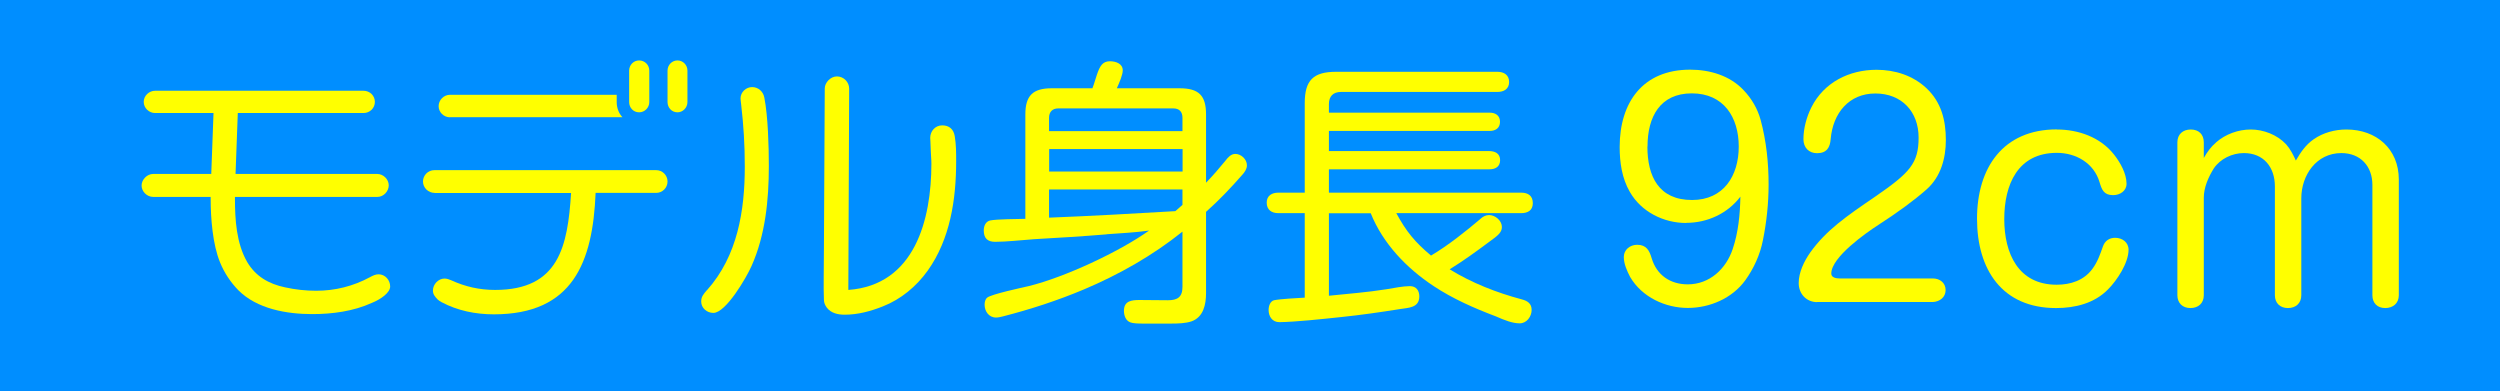 <?xml version="1.0" encoding="UTF-8"?><svg id="_レイヤー_2" xmlns="http://www.w3.org/2000/svg" viewBox="0 0 211 33"><defs><style>.cls-1{fill:#ff0;}.cls-1,.cls-2{stroke-width:0px;}.cls-2{fill:#008eff;}</style></defs><g id="text"><rect class="cls-2" x="0" y="0" width="211" height="33"/><path class="cls-1" d="M18.03,9.54h-4.94c-.5,0-.96-.41-.96-.94s.46-.94.96-.94h17.59c.53,0,.96.41.96.94s-.43.94-.96.94h-10.61l-.19,5.14h11.95c.53,0,.98.46.98.96s-.43.98-.96.98h-12.02v.14c0,1.78.12,3.77,1.03,5.35.72,1.22,1.82,1.85,3.19,2.14.86.19,1.75.29,2.64.29,1.58,0,3.12-.38,4.54-1.15.22-.12.46-.24.72-.24.55,0,.98.48.98,1.03,0,.5-.74,1.06-1.56,1.39-1.54.7-3.31.94-5.02.94-2.14,0-4.66-.43-6.24-2.02-.65-.67-1.18-1.46-1.54-2.35-.62-1.51-.79-3.7-.79-5.35v-.17h-4.85c-.53,0-.98-.46-.98-.96s.46-.98.98-.98h4.9l.19-5.14Z"/><path class="cls-1" d="M36.68,16.28c-.53,0-.98-.43-.98-.96s.43-.96.96-.96h18.72c.53,0,.96.43.96.96s-.43.96-.96.96h-5.11c-.24,5.86-1.92,10.25-8.59,10.25-1.54,0-3.07-.31-4.42-1.03-.12-.07-.24-.14-.34-.24-.24-.26-.38-.43-.38-.74,0-.53.46-1.01.98-1.01.19,0,.38.07.55.14,1.2.55,2.4.82,3.72.82,5.4,0,6.12-3.7,6.41-8.18h-11.52ZM37.98,9.9c-.53,0-.96-.43-.96-.94s.43-.96.96-.96h14.07v.62c0,.48.17.94.48,1.27h-14.54ZM53.1,5.96c0-.48.38-.86.84-.86.48,0,.86.38.86.86v2.66c0,.46-.38.86-.86.86-.5,0-.84-.41-.84-.86v-2.66ZM56.34,5.96c0-.48.38-.86.84-.86s.84.38.84.86v2.66c0,.46-.38.86-.84.86-.5,0-.84-.41-.84-.86v-2.66Z"/><path class="cls-1" d="M59.67,24.49c2.59-2.9,3.19-6.74,3.19-10.42,0-1.85-.1-3.48-.31-5.28-.02-.19-.05-.38-.05-.48,0-.53.46-.96.98-.96s.94.38,1.03.89c.31,1.58.38,4.13.38,5.76,0,2.86-.29,5.83-1.46,8.45-.41.94-2.16,3.96-3.22,3.96-.55,0-1.03-.41-1.03-.96,0-.41.19-.62.48-.96ZM78.61,13.83c0-.43-.05-.77-.05-1.06-.02-.86-.05-1.03-.05-1.13,0-.58.43-1.06,1.01-1.06s.96.31,1.06.91c.12.7.12,1.42.12,2.11,0,3.22-.5,6.58-2.4,9.24-.96,1.34-2.26,2.42-3.79,3.02-1.03.41-2.11.7-3.22.7-.55,0-1.15-.12-1.51-.6-.14-.19-.24-.41-.24-.65-.05-1.13,0-2.59,0-4.39l.07-13.46c0-.48.48-1.01,1.03-1.01s1.03.46,1.03,1.03l-.07,16.99c5.62-.41,7.01-5.95,7.01-10.66Z"/><path class="cls-1" d="M93.39,19.78c-2.04.17-4.08.29-6.14.41-.98.07-2.3.22-3.26.22-.65,0-.96-.31-.96-.96,0-.36.14-.74.53-.84.55-.12,2.3-.12,2.98-.14v-8.81c0-1.58.62-2.21,2.23-2.21h3.43c.17-.43.26-.82.38-1.15.24-.7.46-1.13,1.1-1.13.48,0,1.08.19,1.08.77,0,.36-.26.98-.5,1.51h5.3c1.61,0,2.23.6,2.23,2.21v5.76c.58-.6,1.1-1.2,1.63-1.85.22-.29.48-.58.84-.58.5,0,.98.46.98.96,0,.31-.19.58-.38.79-.96,1.1-1.99,2.18-3.07,3.14v6.86c0,.96-.22,2.02-1.22,2.38-.5.17-1.13.19-1.75.19h-2.38c-.41,0-.84-.02-1.03-.1-.41-.14-.55-.6-.55-.98,0-.84.65-.91,1.32-.91.79,0,1.61.02,2.4.02s1.22-.26,1.22-1.13v-4.66c-2.52,2.02-5.35,3.62-8.3,4.87-2.23.94-4.51,1.68-6.84,2.28-.19.05-.41.1-.6.1-.6,0-.96-.53-.96-1.08,0-.22.05-.46.22-.6.34-.29,2.93-.84,3.53-.98,3-.74,7.61-2.88,10.13-4.68-1.18.17-2.4.22-3.58.31ZM99.8,11.07v-1.13c0-.5-.26-.79-.77-.79h-9.72c-.48,0-.77.29-.77.79v1.13h11.26ZM88.55,12.58v1.9h11.26v-1.9h-11.26ZM99.8,17.29v-1.3h-11.26v2.38c3.55-.14,7.1-.34,10.66-.55.19-.17.41-.36.6-.53Z"/><path class="cls-1" d="M124.96,18.46c.19-.17.43-.31.72-.31.53,0,1.08.48,1.08,1.01,0,.46-.36.74-1.03,1.22-1.1.82-2.21,1.63-3.38,2.35,1.87,1.15,3.96,1.97,6.1,2.54.46.12.82.34.82.89s-.41,1.13-1.01,1.13-1.27-.26-1.99-.58c-1.85-.7-3.65-1.49-5.28-2.57-2.28-1.51-4.27-3.58-5.3-6.14h-3.53v6.96c1.63-.17,3.26-.29,4.87-.55.62-.1,1.37-.26,1.97-.26.53,0,.79.38.79.86,0,.98-.91.96-1.66,1.08-1.63.26-3.29.5-4.94.67-1.61.17-3.82.41-5.21.43-.6,0-.91-.48-.91-1.03,0-.34.14-.74.46-.82.46-.1,1.97-.19,2.59-.22v-7.13h-2.23c-.58,0-.98-.29-.98-.89s.46-.84.98-.84h2.23v-7.56c0-1.92.72-2.64,2.64-2.64h13.63c.53,0,.98.26.98.86s-.46.84-.98.84h-13.2c-.67,0-1.03.36-1.03,1.03v.72h13.58c.48,0,.86.24.86.77s-.38.77-.86.77h-13.58v1.7h13.51c.5,0,.94.19.94.77,0,.53-.38.77-.89.77h-13.56v1.97h16.23c.58,0,.98.26.98.89s-.46.84-.98.84h-10.54c.84,1.56,1.58,2.45,2.93,3.58,1.49-.89,2.86-1.99,4.2-3.12Z"/><path class="cls-1" d="M142.31,18.82c-1.9,0-3.79-.94-4.75-2.62-.67-1.15-.86-2.5-.86-3.79,0-3.79,1.97-6.53,5.95-6.53,1.66,0,3.36.5,4.51,1.73.67.7,1.18,1.56,1.44,2.52.48,1.78.67,3.62.67,5.45,0,1.58-.17,3.17-.48,4.7-.24,1.22-.77,2.38-1.49,3.38-1.1,1.51-2.98,2.33-4.85,2.33s-3.86-.89-4.87-2.62c-.26-.5-.53-1.1-.53-1.68,0-.62.53-1.03,1.13-1.03.77,0,1.03.48,1.22,1.13.43,1.44,1.58,2.21,3.05,2.21,1.85,0,3.24-1.32,3.79-2.98.48-1.42.62-2.93.65-4.42-1.08,1.42-2.78,2.21-4.58,2.21ZM139.04,12.37c0,2.52.96,4.51,3.77,4.51,2.66,0,3.94-2.04,3.94-4.51s-1.27-4.49-3.96-4.49-3.74,1.99-3.74,4.49Z"/><path class="cls-1" d="M153.37,25.5c-.91,0-1.56-.7-1.56-1.61s.46-1.85.98-2.59c1.34-1.87,3.05-3.05,5.47-4.7,2.93-2.02,3.67-2.81,3.67-4.99s-1.42-3.72-3.65-3.72-3.58,1.66-3.77,3.84c-.05.72-.34,1.2-1.15,1.2-.7,0-1.15-.48-1.15-1.18,0-.91.26-1.87.67-2.69,1.06-2.11,3.19-3.17,5.5-3.17,1.56,0,3.07.48,4.22,1.56,1.25,1.18,1.63,2.71,1.63,4.37,0,1.54-.43,3.1-1.61,4.15-1.06.94-2.47,1.97-4.1,3.02-1.03.67-3.96,2.71-3.96,4.1,0,.34.41.41.7.41h7.87c.6,0,1.08.38,1.08.98s-.48.98-1.08,1.01h-9.77Z"/><path class="cls-1" d="M173.6,10.93c1.82,0,3.67.65,4.82,2.11.53.67,1.06,1.61,1.06,2.47,0,.6-.55.96-1.13.96-.79,0-.96-.46-1.15-1.1-.48-1.61-1.99-2.47-3.6-2.47-3.31,0-4.44,2.69-4.44,5.59s1.18,5.54,4.42,5.54c1.18,0,2.3-.36,3.02-1.34.43-.58.65-1.22.89-1.9.17-.48.55-.72,1.03-.72.6,0,1.13.38,1.13,1.01,0,1.1-.96,2.57-1.73,3.34-1.15,1.18-2.78,1.58-4.39,1.58-4.56,0-6.67-3.26-6.67-7.54s2.18-7.54,6.74-7.54Z"/><path class="cls-1" d="M187.02,12.03c.82-.72,1.9-1.1,2.95-1.1s2.21.43,2.98,1.25c.36.41.6.89.82,1.37.41-.7.82-1.32,1.51-1.8.79-.55,1.78-.82,2.76-.82,2.52,0,4.42,1.63,4.42,4.22v9.77c0,.67-.48,1.08-1.15,1.08s-1.08-.43-1.08-1.08v-9.31c0-1.58-1.01-2.69-2.62-2.69-2.11,0-3.38,1.87-3.38,3.82v8.18c0,.67-.46,1.08-1.13,1.08s-1.1-.43-1.1-1.08v-9.19c0-1.61-.94-2.81-2.62-2.81-.98,0-1.99.48-2.54,1.3-.46.74-.84,1.61-.84,2.47v8.23c0,.67-.46,1.08-1.13,1.08s-1.1-.43-1.1-1.08v-12.91c0-.67.46-1.08,1.13-1.08s1.1.41,1.1,1.08v1.32c.31-.53.6-.94,1.03-1.3Z"/></g></svg>
